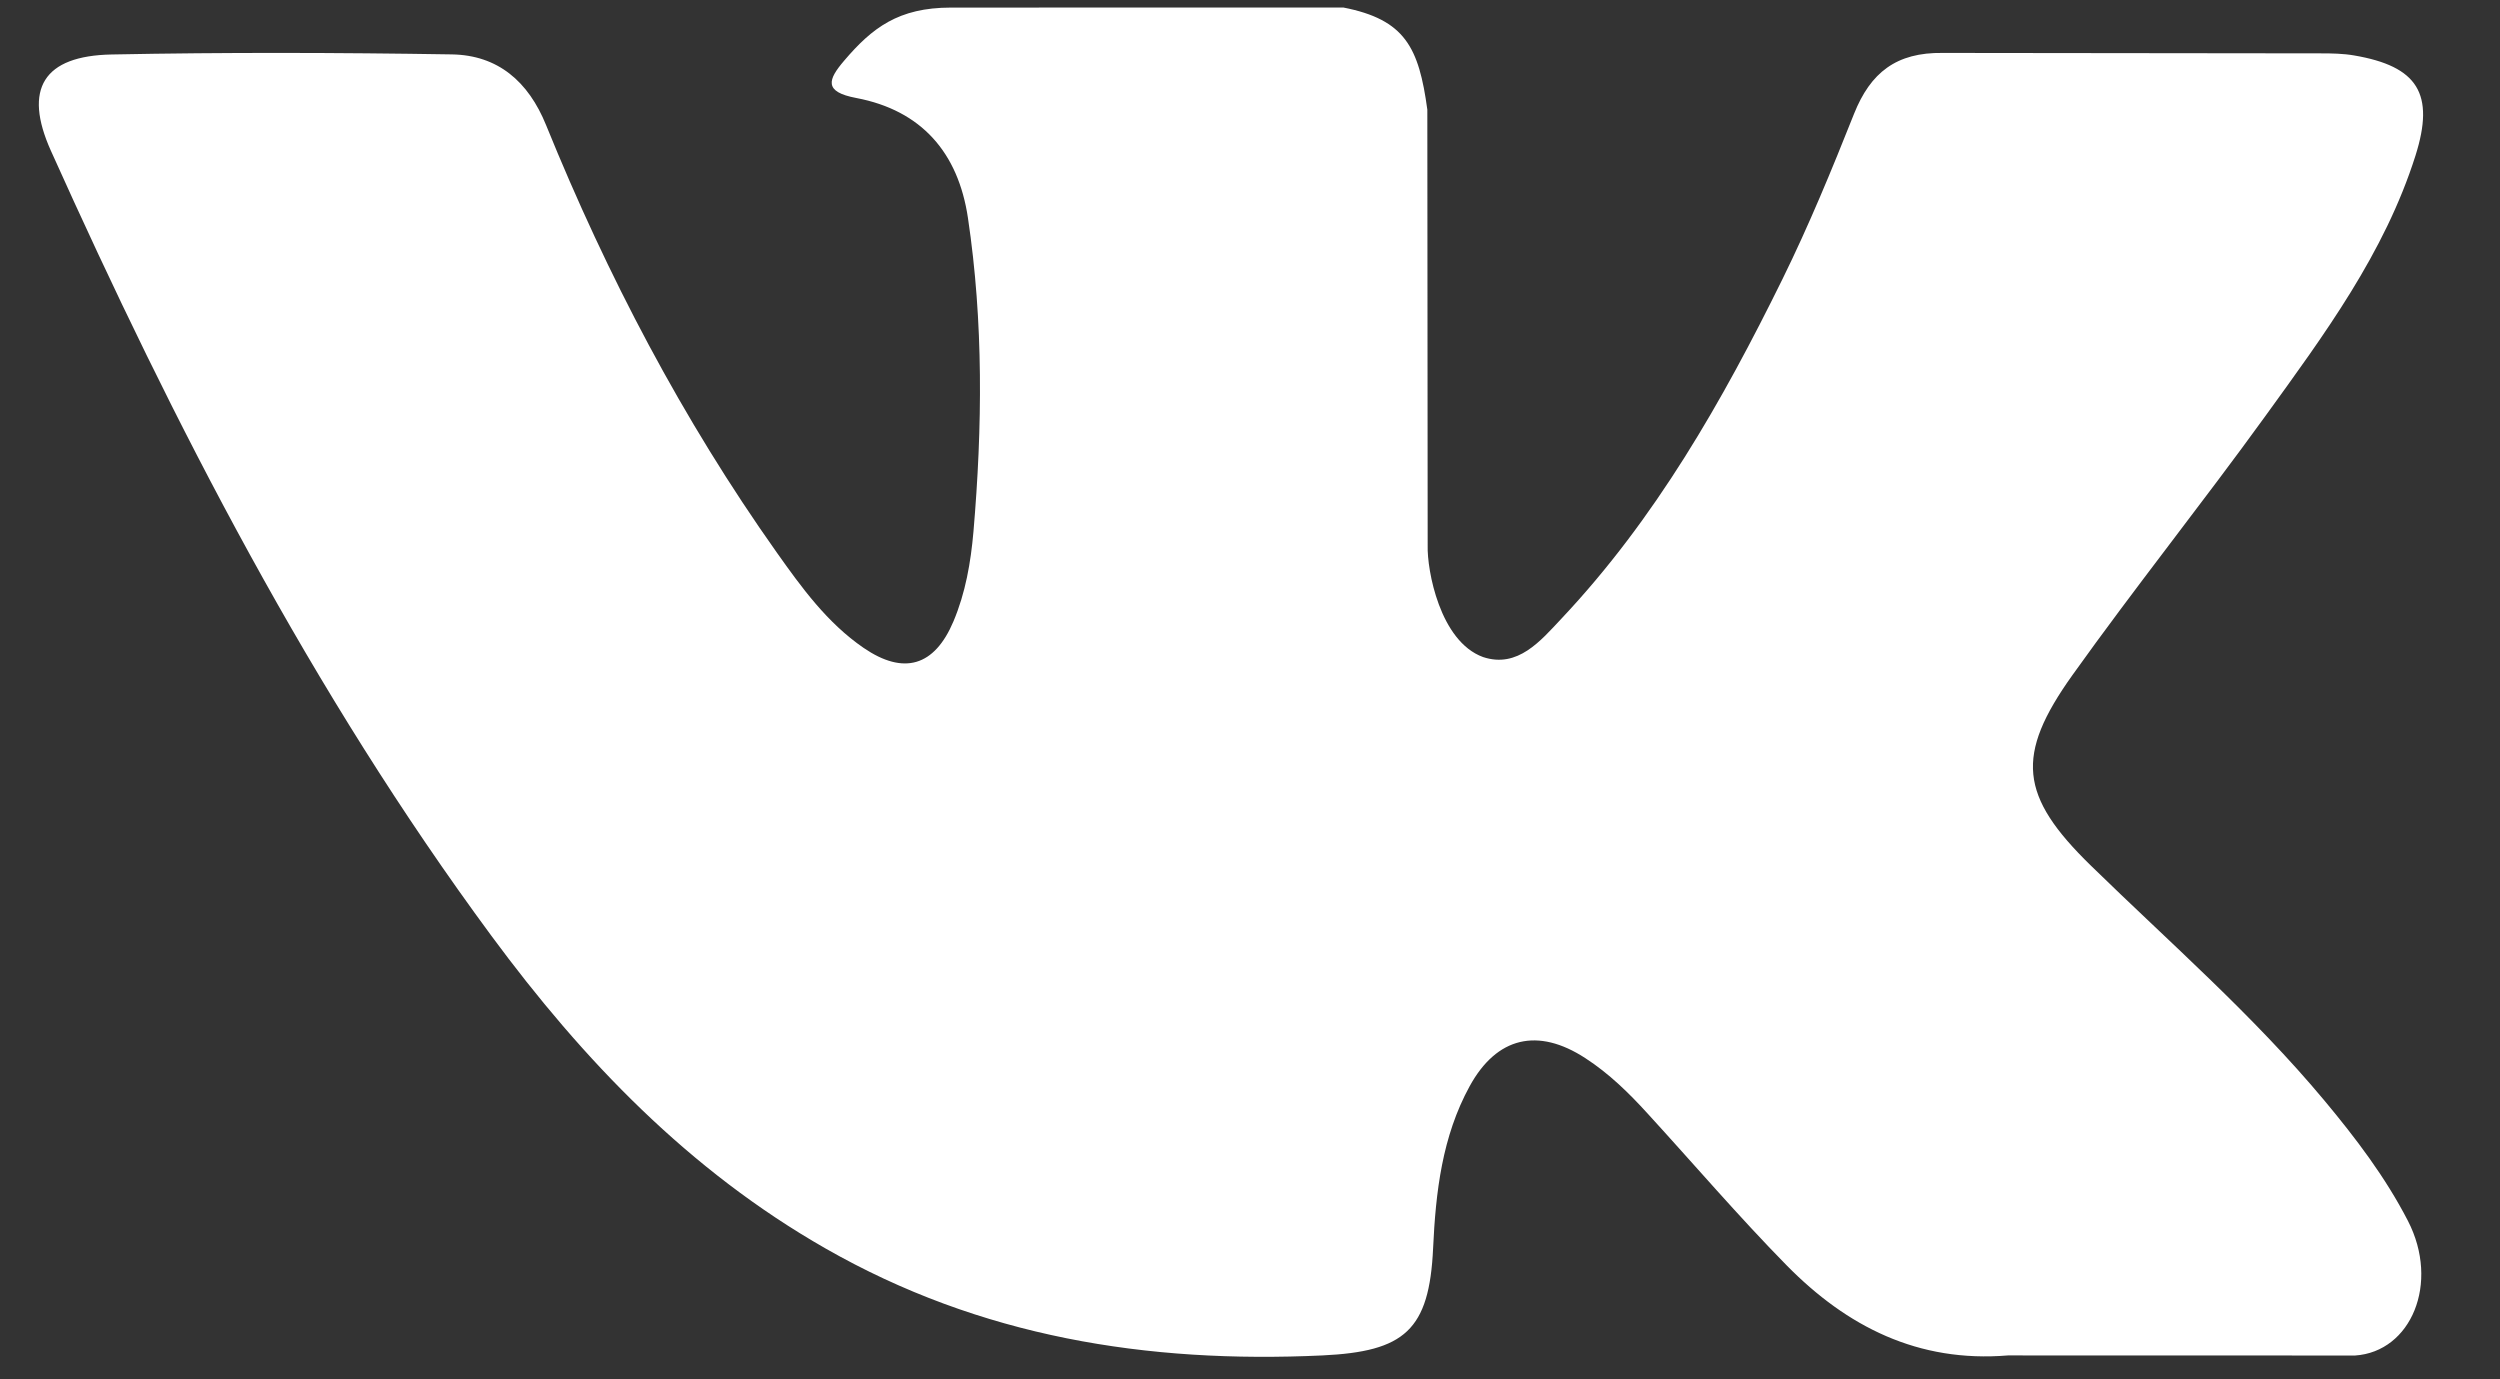 <?xml version="1.0" encoding="UTF-8"?> <svg xmlns="http://www.w3.org/2000/svg" width="29" height="16" viewBox="0 0 29 16" fill="none"><rect x="0" y="0" width="29" height="16" fill="#333333" stroke="none"/> <path d="M26.962 12.765C26.139 11.778 25.17 10.935 24.253 10.04C23.426 9.233 23.374 8.765 24.039 7.833C24.764 6.817 25.545 5.84 26.277 4.828C26.961 3.882 27.66 2.939 28.019 1.807C28.247 1.087 28.046 0.769 27.307 0.643C27.18 0.621 27.048 0.619 26.919 0.619L22.536 0.614C21.997 0.606 21.698 0.842 21.507 1.32C21.25 1.967 20.984 2.613 20.677 3.237C19.981 4.651 19.203 6.019 18.112 7.177C17.872 7.432 17.606 7.755 17.204 7.622C16.701 7.439 16.553 6.61 16.561 6.33L16.557 1.272C16.459 0.55 16.299 0.227 15.582 0.087L11.03 0.088C10.422 0.088 10.117 0.323 9.793 0.703C9.606 0.922 9.549 1.065 9.934 1.137C10.689 1.281 11.115 1.77 11.228 2.527C11.409 3.738 11.396 4.953 11.292 6.168C11.261 6.523 11.2 6.877 11.06 7.208C10.84 7.729 10.484 7.835 10.017 7.515C9.595 7.225 9.298 6.815 9.007 6.404C7.915 4.862 7.044 3.198 6.334 1.45C6.129 0.945 5.775 0.639 5.24 0.631C3.925 0.61 2.61 0.606 1.295 0.632C0.504 0.647 0.268 1.031 0.59 1.748C2.022 4.933 3.616 8.03 5.697 10.851C6.765 12.299 7.991 13.577 9.576 14.482C11.372 15.509 13.305 15.818 15.34 15.723C16.294 15.678 16.58 15.43 16.624 14.48C16.654 13.83 16.728 13.184 17.048 12.6C17.363 12.026 17.84 11.917 18.389 12.274C18.664 12.452 18.896 12.679 19.114 12.919C19.651 13.506 20.168 14.111 20.725 14.678C21.424 15.389 22.251 15.809 23.292 15.723L27.319 15.724C27.968 15.681 28.305 14.886 27.932 14.162C27.67 13.654 27.327 13.203 26.962 12.765Z" fill="white"></path> </svg> 